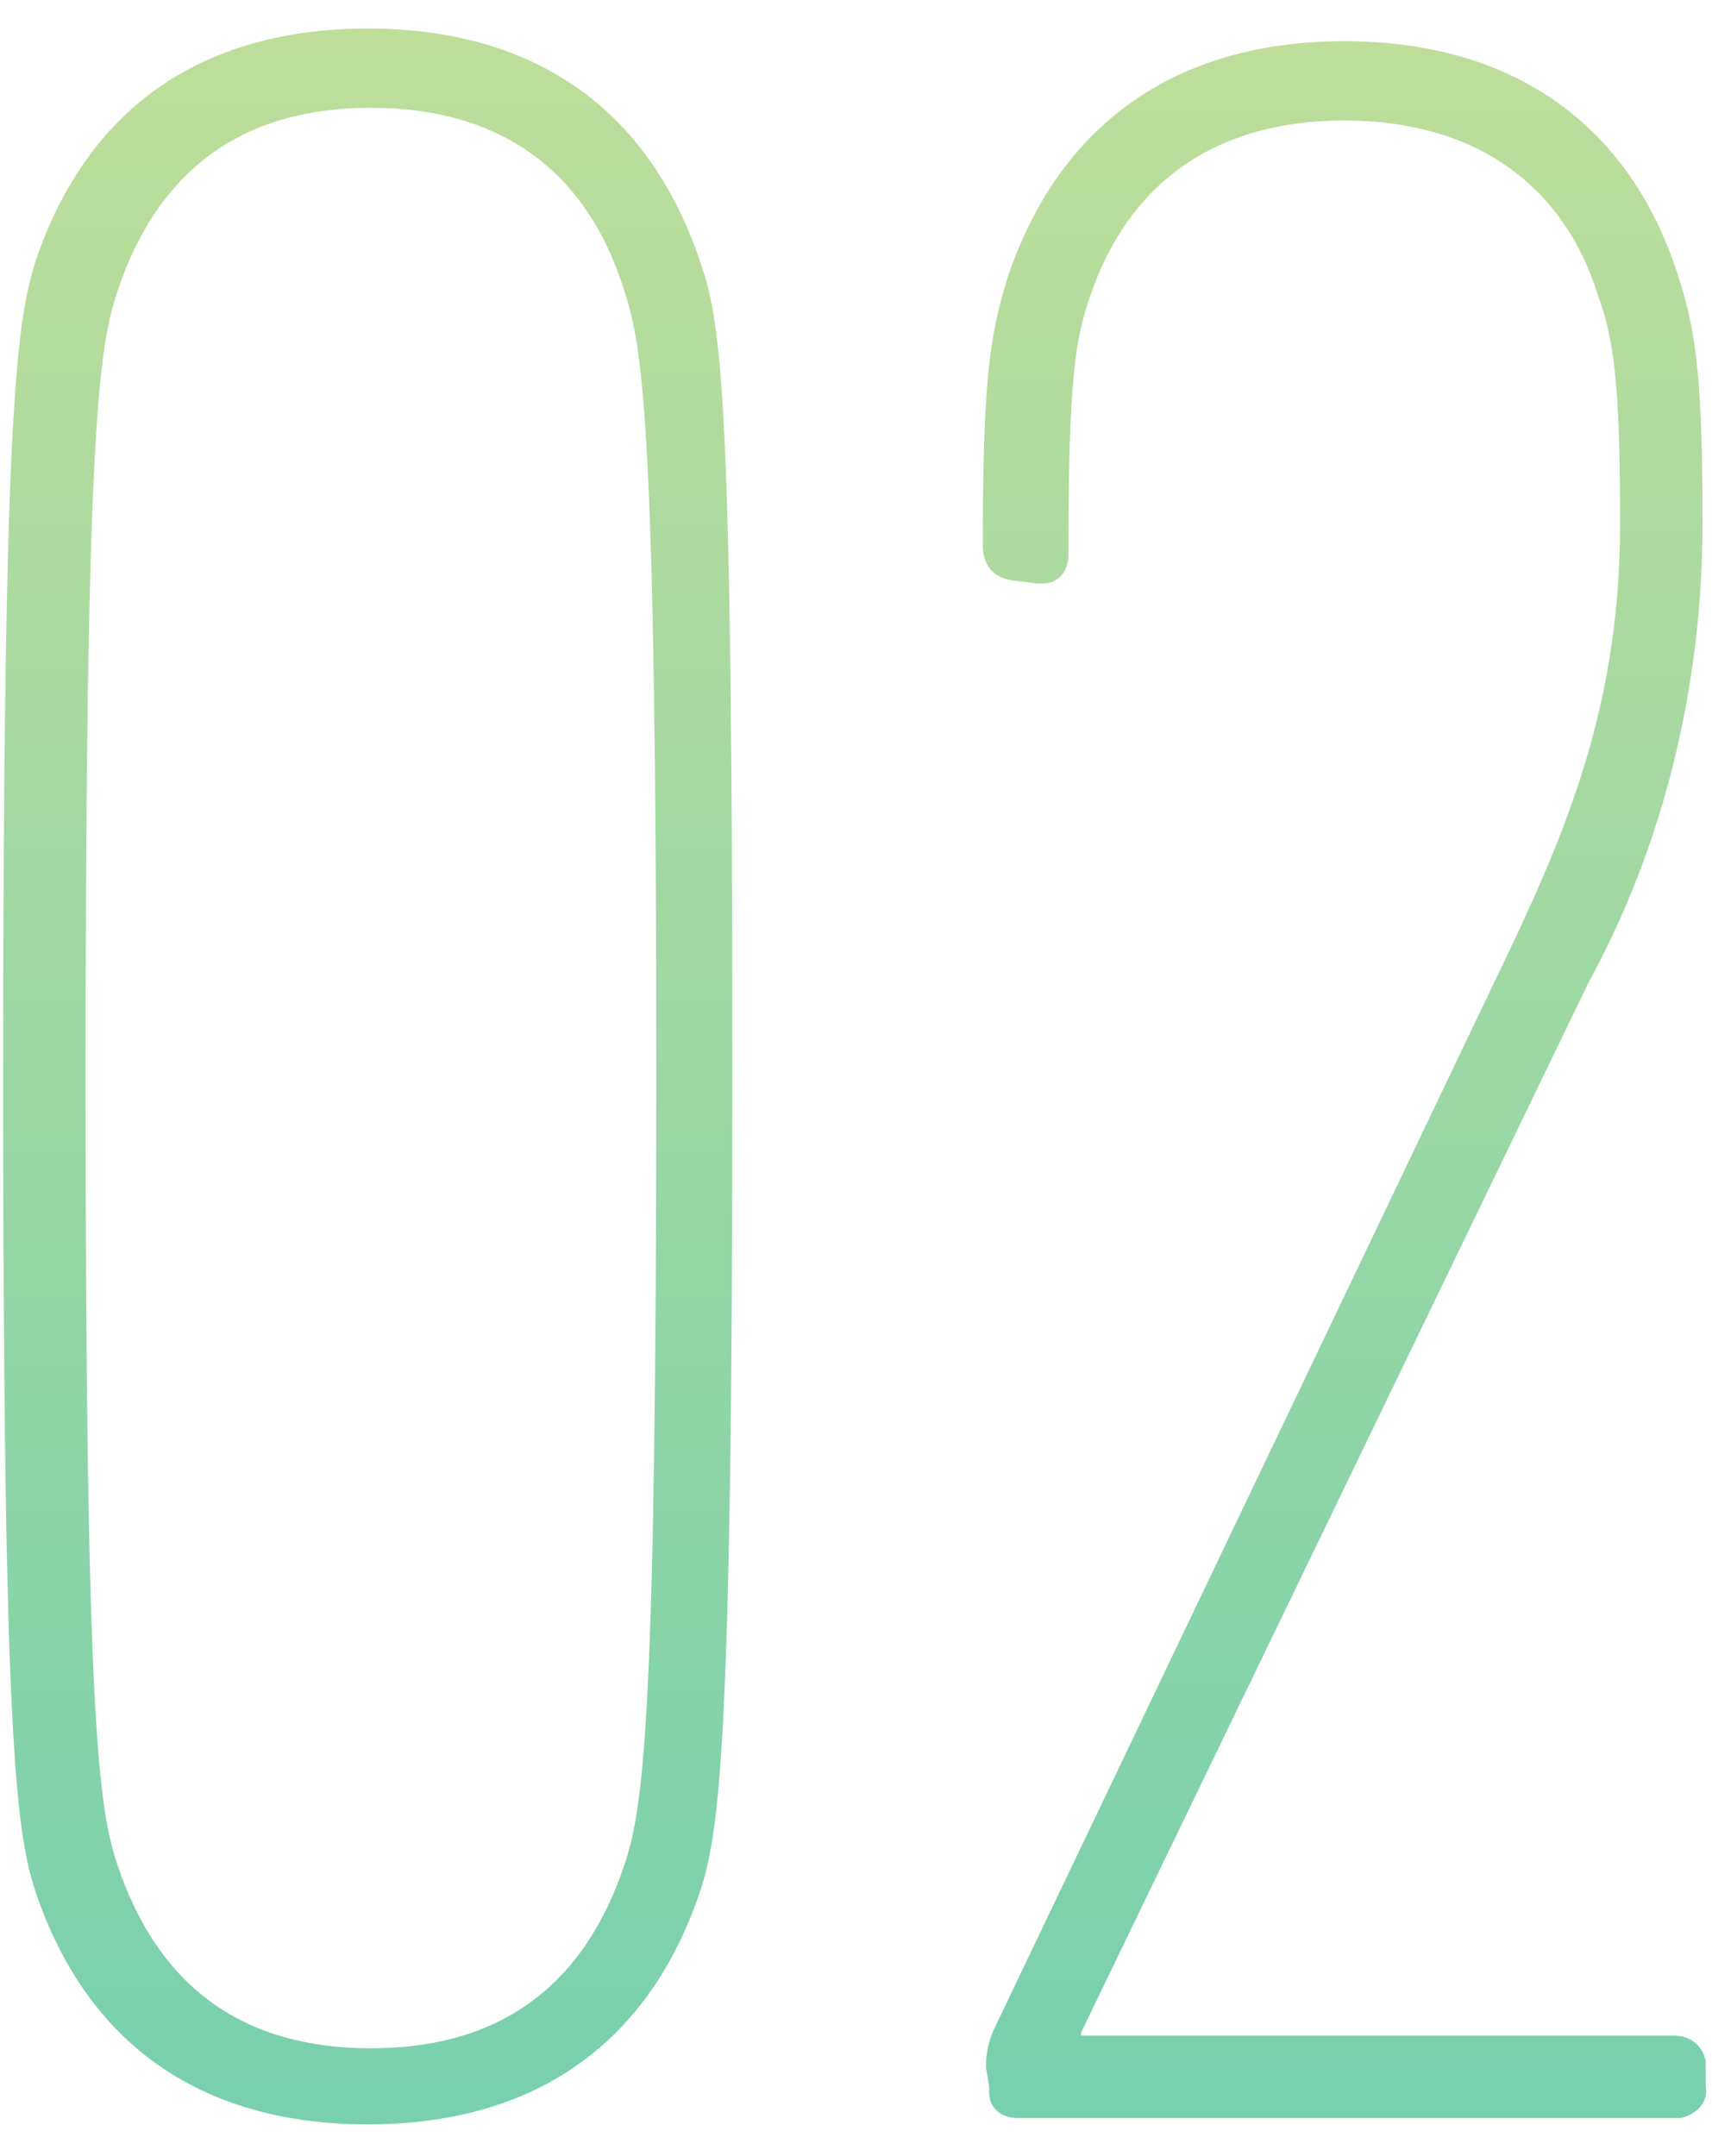<?xml version="1.0" encoding="utf-8"?>
<!-- Generator: Adobe Illustrator 26.3.1, SVG Export Plug-In . SVG Version: 6.00 Build 0)  -->
<svg version="1.1" id="レイヤー_1" xmlns="http://www.w3.org/2000/svg" xmlns:xlink="http://www.w3.org/1999/xlink" x="0px"
	 y="0px" viewBox="0 0 54 68" style="enable-background:new 0 0 54 68;" xml:space="preserve">
<style type="text/css">
	.st0{fill:url(#SVGID_1_);}
	.st1{fill:url(#SVGID_00000097499367374289970380000009762680784925945764_);}
</style>
<g>
	
		<linearGradient id="SVGID_1_" gradientUnits="userSpaceOnUse" x1="42.408" y1="931.185" x2="42.408" y2="996.685" gradientTransform="matrix(1 0 0 1 0 -930)">
		<stop  offset="0" style="stop-color:#BEDE9A"/>
		<stop  offset="1" style="stop-color:#78D0AE"/>
	</linearGradient>
	<path class="st0" d="M31.1,65.2c0-0.5,0.1-0.9,0.3-1.3L47.6,30c2.1-4.4,3.5-8.2,3.5-13.5c0-4.5-0.2-5.8-0.7-7.2
		c-1.1-3.5-3.9-5.5-8-5.5s-6.8,2-8,5.5c-0.5,1.4-0.7,2.8-0.7,8.2c0,0.5-0.3,0.9-0.8,0.9c-0.1,0-0.2,0-0.2,0l-0.8-0.1
		c-0.6-0.1-0.9-0.5-0.9-1.1c0-5.1,0.2-6.6,0.8-8.5C33.4,4,37,1.3,42.4,1.3s9,2.7,10.5,7.3c0.6,1.8,0.8,3.3,0.8,7.9
		c0,5.1-1.2,10.1-3.6,14.5l-16,33.1v0.1h18.7c0.5,0,0.9,0.3,1,0.8c0,0.1,0,0.1,0,0.2v0.6c0.1,0.5-0.3,0.9-0.8,1c0,0-0.1,0-0.2,0
		H32.1c-0.5,0-0.9-0.3-0.9-0.8c0-0.1,0-0.1,0-0.2L31.1,65.2z"/>
	<g>
		
			<linearGradient id="SVGID_00000136396749375578066810000013971541239398795418_" gradientUnits="userSpaceOnUse" x1="11.6" y1="930.9" x2="11.6" y2="997" gradientTransform="matrix(1 0 0 1 0 -930)">
			<stop  offset="0" style="stop-color:#BEDE9A"/>
			<stop  offset="1" style="stop-color:#78D0AE"/>
		</linearGradient>
		<path style="fill:url(#SVGID_00000136396749375578066810000013971541239398795418_);" d="M0.1,34c0-20.8,0.4-23.7,1-25.7
			c1.7-5.1,5.5-7.4,10.5-7.4s8.8,2.3,10.5,7.4c0.7,2,1,4.8,1,25.7s-0.4,23.7-1,25.6c-1.7,5.1-5.5,7.4-10.5,7.4s-8.8-2.3-10.5-7.4
			C0.5,57.7,0.1,54.8,0.1,34z M11.7,64.6c4,0,6.7-1.9,8-5.8c0.6-1.8,1-4.6,1-24.8s-0.4-23-1-24.8c-1.2-3.9-4-5.8-8-5.8
			S5,5.3,3.7,9.2c-0.6,1.8-1,4.6-1,24.8s0.4,23,1,24.8C5,62.7,7.7,64.6,11.7,64.6z"/>
	</g>
</g>
</svg>
